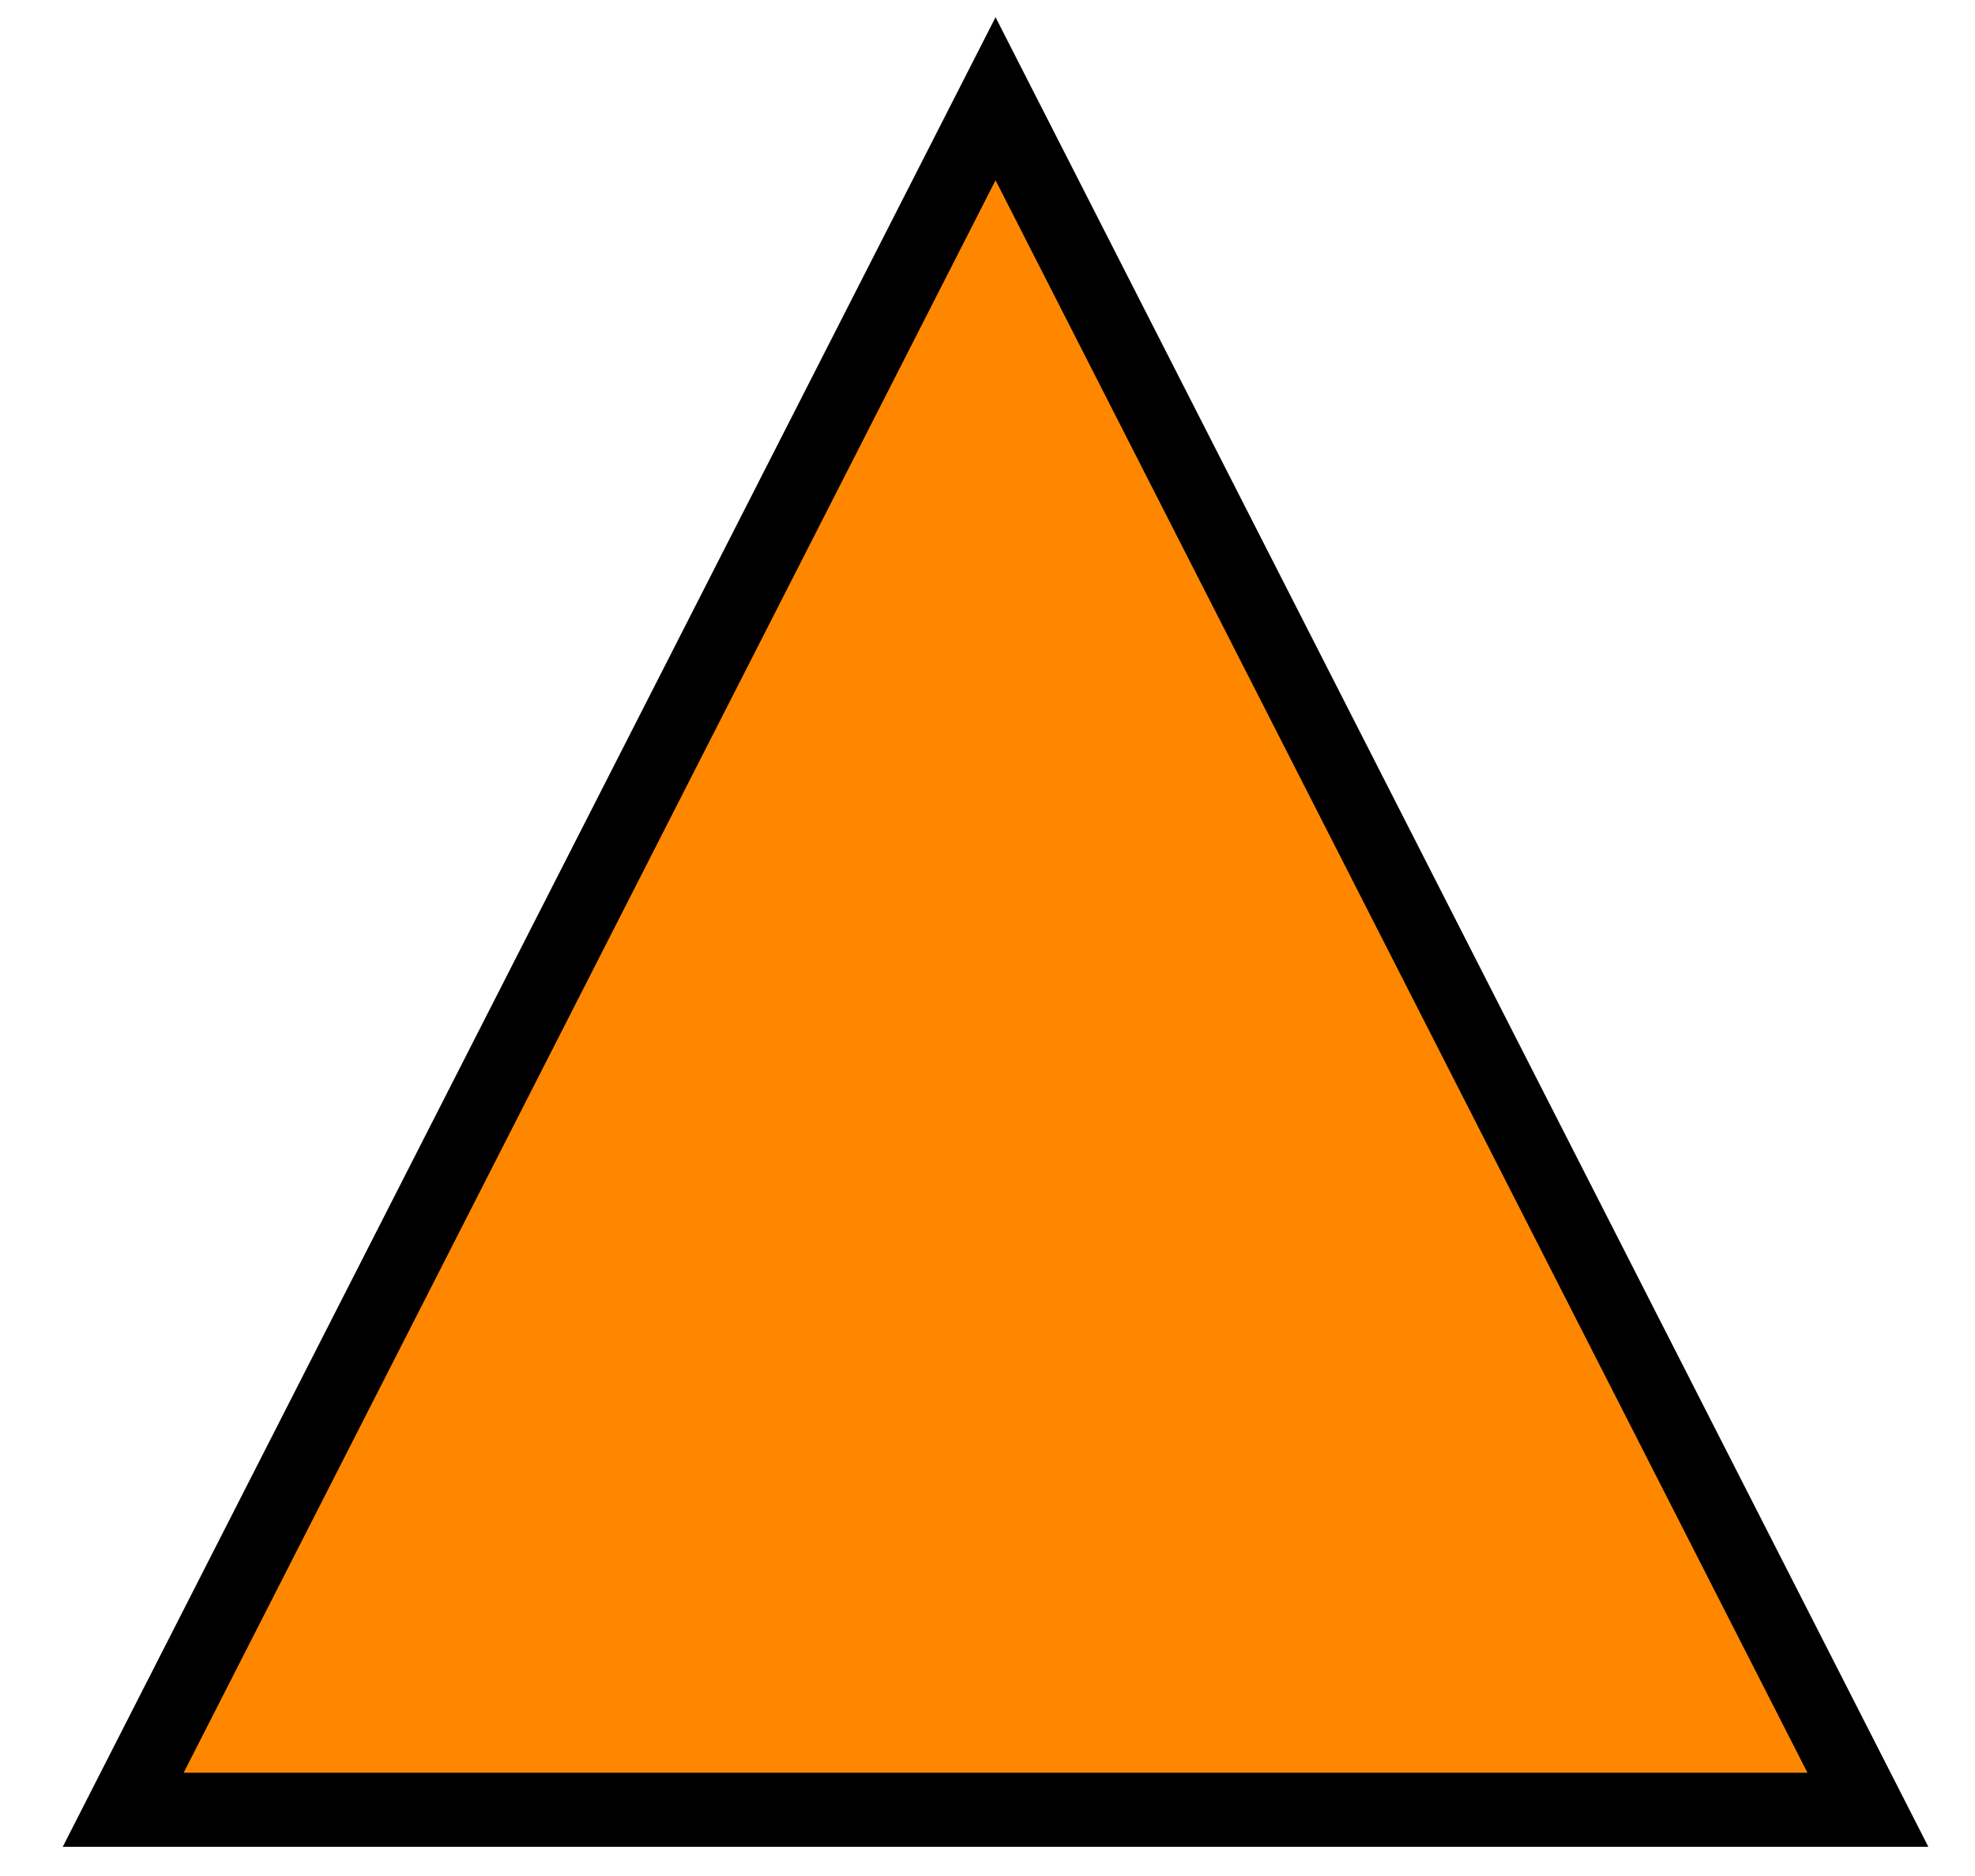 <svg xmlns="http://www.w3.org/2000/svg" width="40" height="38" viewBox="0 0 40 38">
  <polygon fill="#FF8700" fill-rule="evenodd" stroke="#000000" stroke-width="1.5" points="1.663 21.677 38.663 9.663 26.649 46.663" transform="rotate(-45 20.163 28.163)"/>
</svg>
